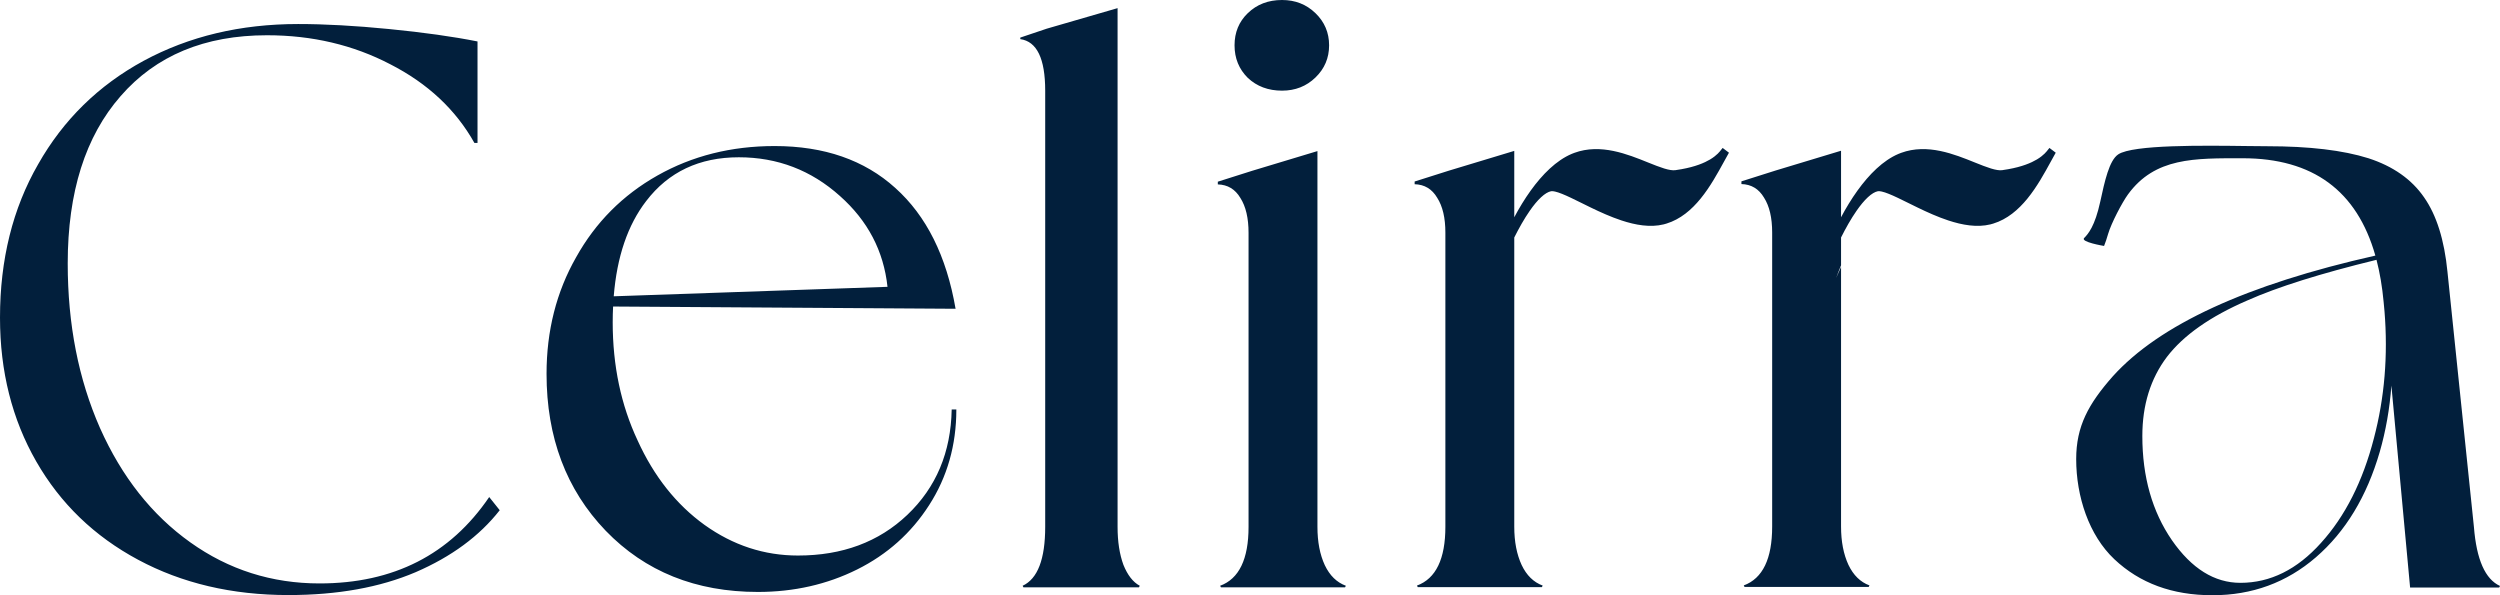 <svg xmlns="http://www.w3.org/2000/svg" fill="none" viewBox="0 0 126 30" height="30" width="126">
<path fill="#021F3C" d="M106.758 7.781C107.498 7.286 111.073 7.332 113.219 7.36C113.632 7.366 113.993 7.37 114.27 7.37C116.388 7.37 118.088 7.572 119.37 7.976C120.612 8.379 121.547 9.036 122.175 9.948C122.803 10.846 123.195 12.096 123.352 13.697L124.686 26.564C124.816 28.204 125.255 29.193 126 29.532L125.96 29.61H121.469L120.526 19.434C120.44 20.604 120.244 21.717 119.939 22.776C119.285 25.027 118.213 26.798 116.722 28.087C115.245 29.362 113.506 30 111.505 30C109.491 30 107.844 29.395 106.562 28.184C105.281 26.974 104.64 25.025 104.64 23.137C104.64 21.484 105.254 20.361 106.484 18.968C108.829 16.366 113.241 14.337 119.718 12.882C118.792 9.611 116.564 7.976 113.034 7.976C110.602 7.976 108.615 7.929 107.251 9.797C106.959 10.197 106.405 11.251 106.247 11.796C106.179 12.029 106.116 12.221 106.045 12.396C106.028 12.393 104.842 12.195 105.041 11.996C105.242 11.796 105.585 11.396 105.851 10.171C106.075 9.137 106.304 8.084 106.758 7.781ZM15.025 1.211C16.372 1.211 17.902 1.295 19.615 1.464C21.341 1.633 22.825 1.842 24.067 2.089V7.205H23.911C22.969 5.525 21.556 4.204 19.674 3.241C17.804 2.265 15.731 1.777 13.456 1.777C10.318 1.777 7.859 2.799 6.081 4.842C4.302 6.873 3.413 9.684 3.413 13.277C3.413 16.349 3.956 19.115 5.041 21.575C6.139 24.035 7.656 25.956 9.592 27.335C11.527 28.715 13.698 29.405 16.104 29.405C19.831 29.405 22.681 27.953 24.656 25.051L25.186 25.715C24.166 27.017 22.753 28.058 20.948 28.838C19.144 29.607 17.006 29.991 14.534 29.991C11.697 29.991 9.173 29.398 6.964 28.213C4.753 27.029 3.041 25.376 1.825 23.254C0.609 21.133 0 18.718 0 16.011C0 13.082 0.641 10.505 1.922 8.279C3.191 6.04 4.963 4.302 7.238 3.066C9.527 1.829 12.122 1.211 15.025 1.211ZM39.04 7.361C41.538 7.361 43.564 8.064 45.12 9.47C46.69 10.876 47.703 12.906 48.161 15.562L30.9 15.449C30.887 15.708 30.88 15.973 30.88 16.245C30.88 18.432 31.299 20.417 32.136 22.2C32.959 24.009 34.084 25.428 35.51 26.456C36.948 27.485 38.517 27.999 40.217 27.999C42.453 27.999 44.291 27.316 45.729 25.949C47.18 24.569 47.926 22.799 47.965 20.638H48.2C48.2 22.434 47.742 24.042 46.827 25.461C45.925 26.866 44.715 27.947 43.198 28.702C41.681 29.457 40.014 29.834 38.197 29.834C35.071 29.834 32.515 28.806 30.527 26.749C28.54 24.68 27.546 22.044 27.546 18.842C27.546 16.668 28.043 14.709 29.037 12.965C30.017 11.207 31.384 9.834 33.136 8.845C34.889 7.856 36.856 7.361 39.04 7.361ZM56.326 26.554C56.326 27.296 56.424 27.934 56.62 28.468C56.83 28.988 57.104 29.34 57.444 29.522L57.405 29.6H51.58L51.541 29.522C52.299 29.171 52.678 28.181 52.678 26.554V4.569C52.678 2.955 52.26 2.089 51.423 1.972V1.894L52.757 1.445L56.326 0.41V26.554ZM66.399 26.554C66.399 27.309 66.523 27.953 66.771 28.487C67.02 29.008 67.373 29.353 67.831 29.522L67.791 29.6H61.535L61.495 29.522C62.449 29.171 62.927 28.181 62.927 26.554V11.735C62.927 10.993 62.79 10.407 62.515 9.977C62.253 9.535 61.874 9.307 61.378 9.294V9.157L63.103 8.61L66.399 7.615V26.554ZM87.139 7.696L86.891 8.144C86.573 8.723 86.194 9.418 85.71 10.011C85.256 10.568 84.696 11.053 83.989 11.269L83.846 11.309C83.173 11.475 82.431 11.344 81.723 11.11C81.19 10.934 80.661 10.695 80.176 10.46L79.709 10.23C79.333 10.044 79.003 9.881 78.727 9.771C78.59 9.716 78.472 9.677 78.374 9.655C78.299 9.638 78.243 9.633 78.204 9.635L78.17 9.639C78.028 9.668 77.859 9.766 77.67 9.942C77.483 10.115 77.291 10.349 77.102 10.621C76.818 11.028 76.55 11.51 76.319 11.97V26.545C76.319 27.299 76.444 27.944 76.692 28.478C76.94 28.999 77.294 29.344 77.751 29.513L77.712 29.591H71.455L71.415 29.513C72.37 29.161 72.847 28.172 72.847 26.545V11.725C72.847 10.983 72.71 10.397 72.435 9.968C72.174 9.525 71.795 9.298 71.298 9.285V9.148L73.024 8.601L76.319 7.605V10.95C76.564 10.489 76.842 10.029 77.148 9.604C77.733 8.792 78.435 8.084 79.219 7.754L79.347 7.704C80.671 7.216 82.042 7.778 83.057 8.187L83.491 8.358C83.627 8.41 83.755 8.455 83.875 8.492C84.118 8.566 84.302 8.595 84.437 8.577L84.749 8.527C85.441 8.403 85.895 8.213 86.194 8.034C86.533 7.83 86.682 7.634 86.758 7.534L86.822 7.456L87.139 7.696ZM103.609 7.696L103.361 8.144C103.044 8.723 102.664 9.418 102.18 10.011C101.725 10.568 101.166 11.053 100.459 11.269L100.316 11.309C99.644 11.475 98.901 11.344 98.193 11.11C97.66 10.934 97.131 10.695 96.647 10.46L96.179 10.23C95.803 10.044 95.473 9.881 95.197 9.771C95.06 9.716 94.942 9.677 94.844 9.655C94.769 9.638 94.713 9.633 94.674 9.635L94.64 9.639C94.498 9.668 94.329 9.766 94.14 9.942C93.953 10.115 93.761 10.349 93.572 10.621C93.288 11.028 93.019 11.51 92.789 11.97V13.373C92.699 13.59 92.617 13.802 92.544 14.004C92.617 13.832 92.699 13.646 92.789 13.452V26.537C92.789 27.292 92.914 27.936 93.162 28.47C93.411 28.991 93.763 29.336 94.221 29.505L94.182 29.583H87.925L87.886 29.505C88.84 29.153 89.317 28.164 89.317 26.537V11.717C89.317 10.976 89.18 10.389 88.906 9.96C88.644 9.518 88.264 9.29 87.768 9.277V9.14L89.494 8.593L92.789 7.597V10.95C93.034 10.489 93.312 10.029 93.618 9.604C94.203 8.792 94.905 8.084 95.689 7.754L95.817 7.704C97.141 7.216 98.512 7.778 99.527 8.187L99.961 8.358C100.097 8.41 100.225 8.455 100.345 8.492C100.588 8.566 100.772 8.595 100.907 8.577L101.218 8.527C101.911 8.403 102.365 8.213 102.664 8.034C103.003 7.83 103.152 7.634 103.228 7.534L103.292 7.456L103.609 7.696ZM119.776 13.095C116.959 13.782 114.79 14.464 113.27 15.141C111.4 15.948 110.046 16.898 109.21 17.992C108.386 19.085 107.974 20.413 107.974 21.975C107.974 24.032 108.471 25.782 109.465 27.227C110.459 28.659 111.609 29.375 112.917 29.375C114.421 29.375 115.774 28.705 116.977 27.364C118.193 26.023 119.082 24.266 119.644 22.093C120.182 20.05 120.36 17.916 120.179 15.691L120.135 15.22C120.064 14.45 119.944 13.742 119.776 13.095ZM37.236 7.927C35.248 7.927 33.692 8.663 32.567 10.134C31.638 11.338 31.093 12.938 30.932 14.933L44.73 14.456C44.536 12.651 43.738 11.126 42.335 9.88C40.884 8.578 39.184 7.927 37.236 7.927ZM64.614 0C65.28 0 65.843 0.221 66.3 0.664C66.758 1.106 66.987 1.647 66.987 2.284C66.987 2.922 66.758 3.463 66.3 3.905C65.843 4.348 65.28 4.569 64.614 4.569C63.921 4.569 63.346 4.354 62.888 3.924C62.443 3.482 62.221 2.935 62.221 2.284C62.221 1.633 62.443 1.093 62.888 0.664C63.346 0.221 63.921 0 64.614 0Z"></path>
</svg>
